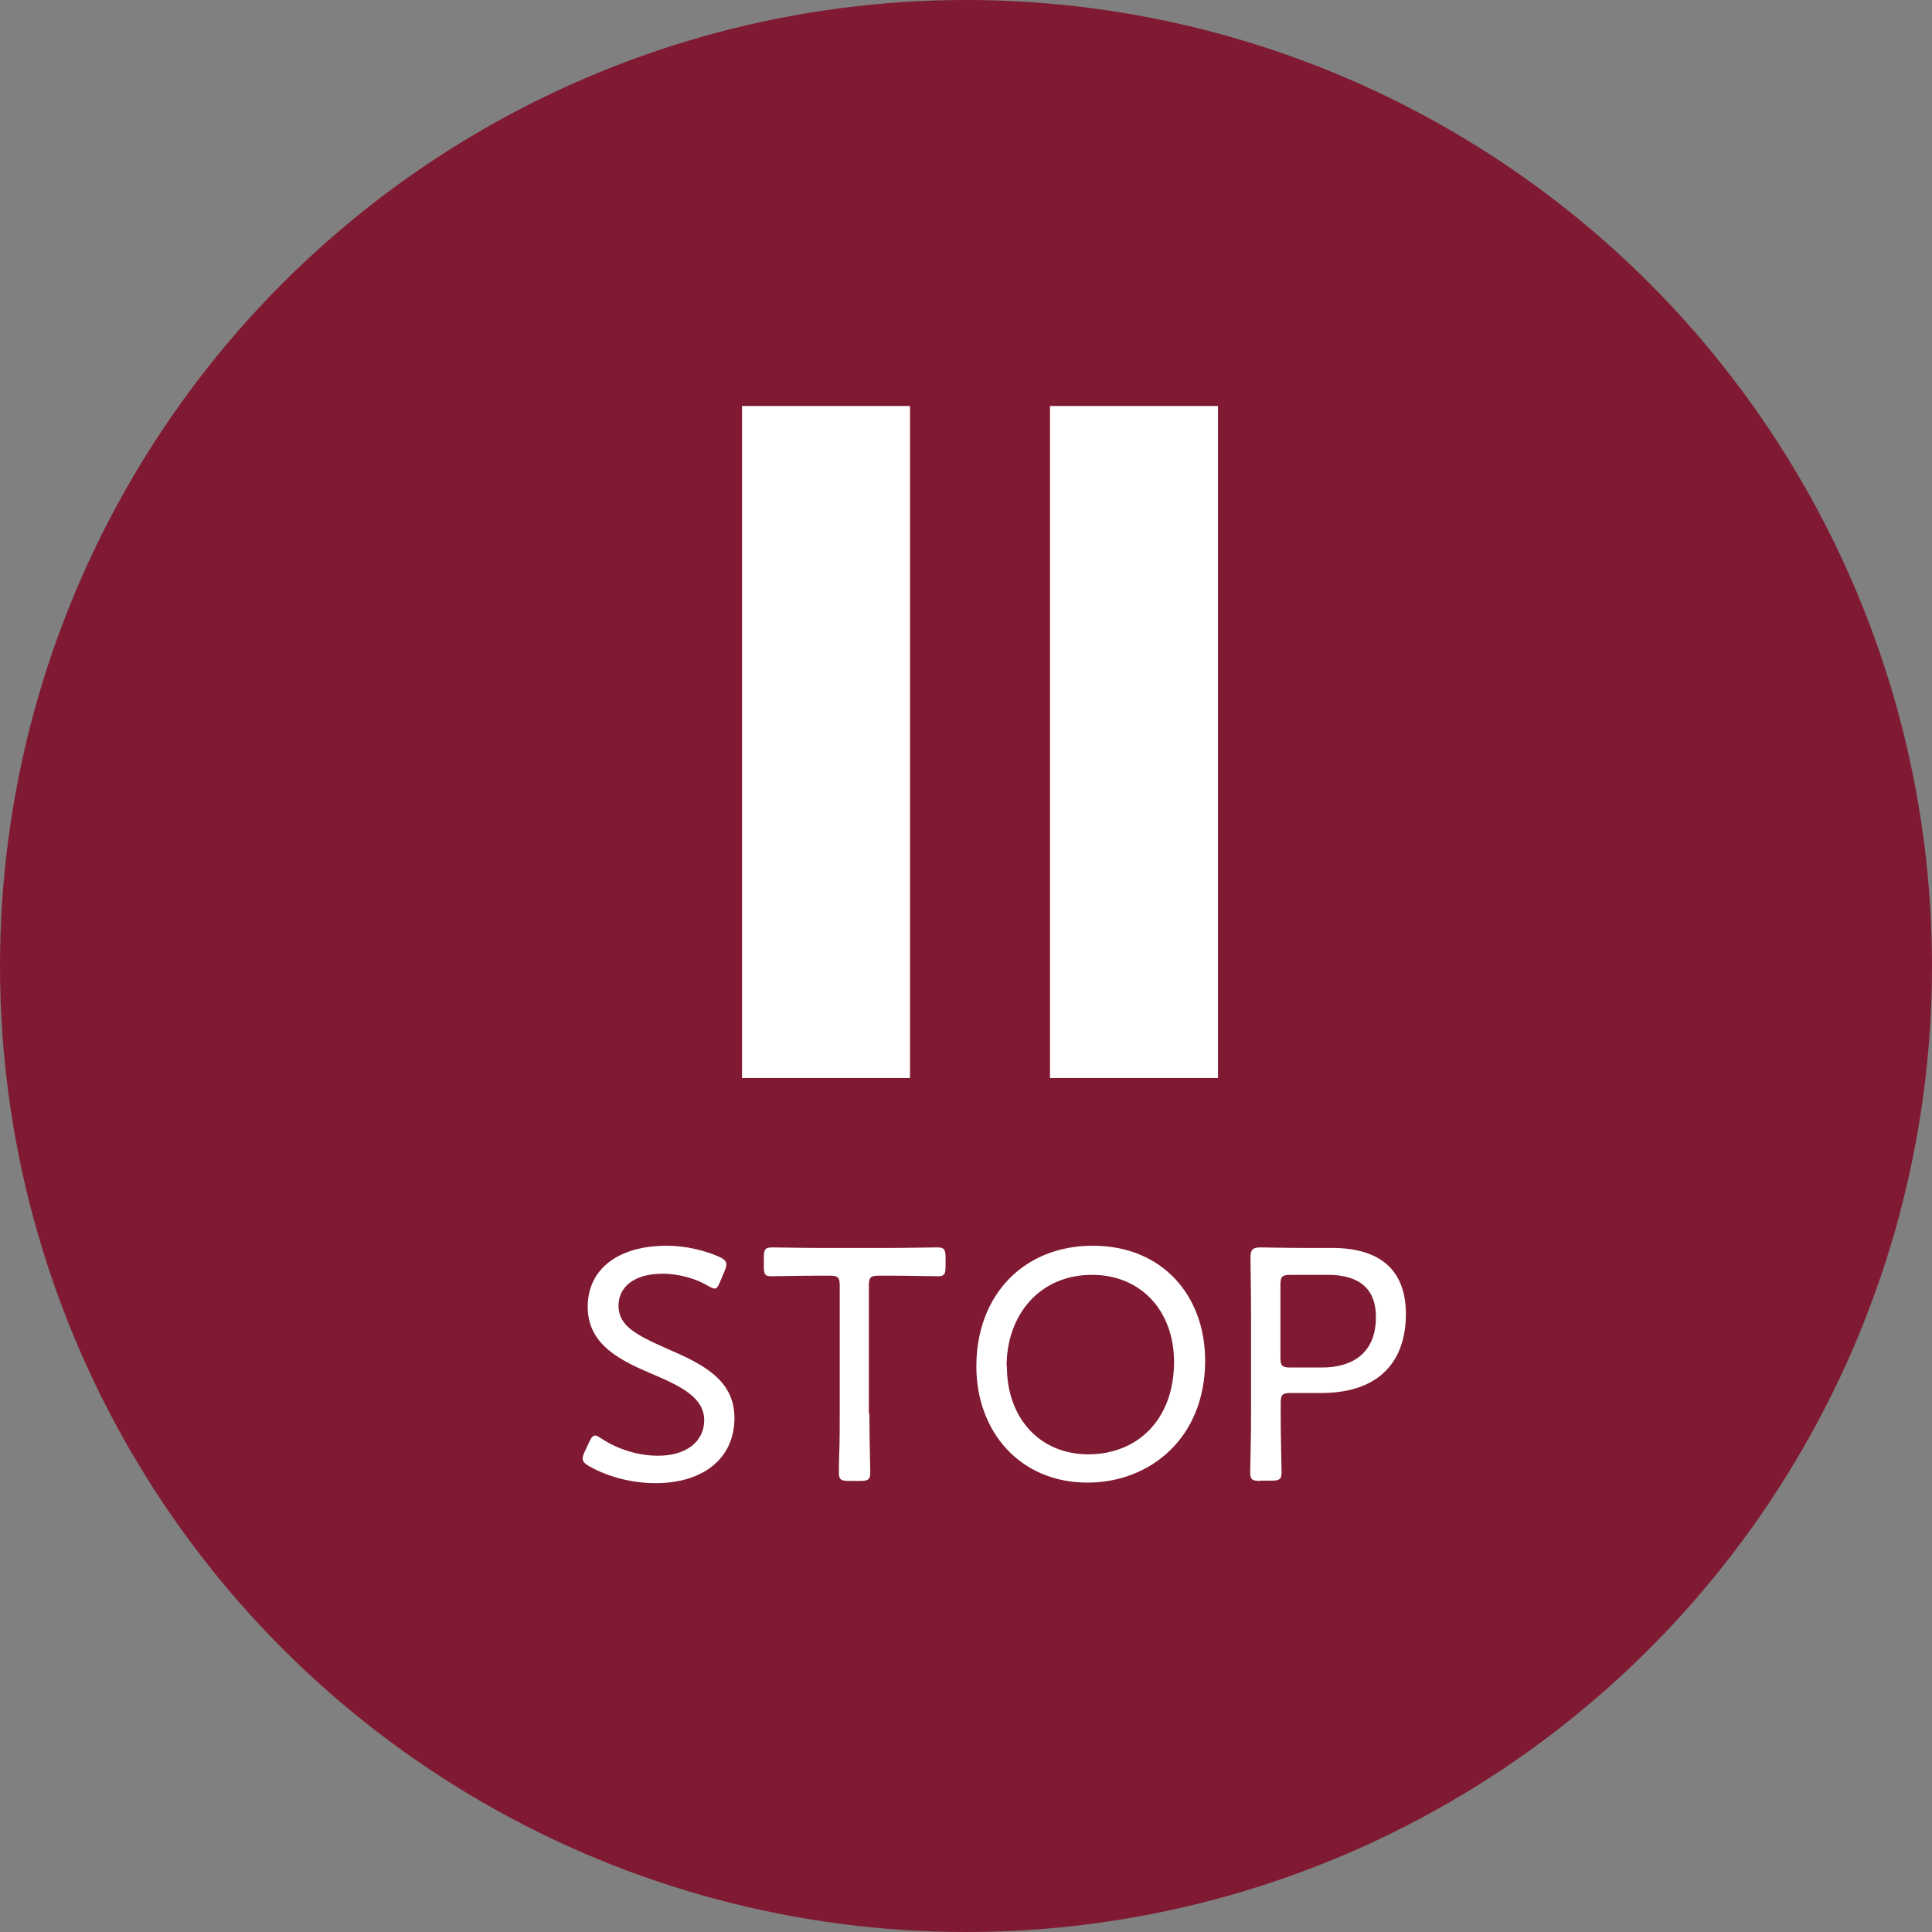 <?xml version="1.0" encoding="UTF-8"?><svg id="_レイヤー_2" xmlns="http://www.w3.org/2000/svg" viewBox="0 0 69 69"><rect x="0" y="0" width="69" height="69" fill="#808080" stroke="none"/><defs><style>.cls-1{fill:#801a32;}.cls-1,.cls-2{stroke-width:0px;}.cls-2{fill:#fff;}</style></defs><g id="_レイヤー_1-2"><circle class="cls-1" cx="34.5" cy="34.5" r="34.5"/><path class="cls-2" d="m26.23,50.64c0,1.46-1.13,2.33-2.82,2.33-.89,0-1.74-.25-2.36-.6-.17-.1-.24-.17-.24-.28,0-.06.02-.13.07-.24l.16-.34c.07-.16.13-.24.22-.24.06,0,.13.05.24.12.55.36,1.27.6,2.01.6.98,0,1.64-.49,1.64-1.27s-.78-1.19-1.79-1.62c-1.19-.5-2.37-1.06-2.37-2.43s1.12-2.18,2.82-2.18c.7,0,1.4.18,1.88.4.18.08.25.16.25.26,0,.06-.01.13-.06.24l-.16.38c-.07.18-.12.25-.2.25-.05,0-.13-.04-.24-.1-.4-.24-1-.43-1.62-.43-1.02,0-1.57.48-1.57,1.14,0,.72.61,1.04,1.74,1.54,1.25.54,2.4,1.1,2.4,2.47Z"/><path class="cls-2" d="m31.05,50.49c0,.43.01,1.07.02,1.54.01.29.01.5.01.56,0,.25-.07.3-.36.3h-.4c-.29,0-.36-.05-.36-.3,0-.06,0-.3.01-.61.02-.46.02-1.07.02-1.49v-4.57c0-.3-.06-.36-.36-.36h-.43c-.55,0-1.42.02-1.66.02-.22,0-.26-.07-.26-.35v-.32c0-.29.05-.36.3-.36.16,0,1.12.02,1.68.02h2.52c.56,0,1.54-.02,1.69-.02.25,0,.3.07.3.36v.32c0,.28-.05.35-.26.35-.24,0-1.12-.02-1.66-.02h-.46c-.3,0-.36.06-.36.36v4.57Z"/><path class="cls-2" d="m43.04,48.6c0,2.76-1.97,4.35-4.2,4.35-2.42,0-3.97-1.83-3.97-4.15,0-2.55,1.69-4.31,4.16-4.31s4.01,1.77,4.01,4.1Zm-7.08.2c0,1.83,1.16,3.14,2.91,3.14s3.06-1.24,3.06-3.3c0-1.82-1.18-3.11-2.93-3.11-1.87,0-3.05,1.43-3.05,3.26Z"/><path class="cls-2" d="m45.01,52.89c-.29,0-.36-.05-.36-.3,0-.1.01-.58.02-1.07.01-.36.01-.74.01-1.03v-3.54c0-.71-.02-1.97-.02-2.05,0-.26.08-.35.35-.35.08,0,.98.02,1.55.02h1.02c1.64,0,2.63.73,2.63,2.36s-.89,2.82-3.03,2.82h-1.08c-.3,0-.36.06-.36.36v.37c0,.29,0,.67.01,1.03.01.49.02.97.02,1.07,0,.25-.07.3-.36.3h-.4Zm.72-4.41c0,.3.06.36.36.36h1.12c1.04,0,1.93-.47,1.93-1.8,0-1.21-.84-1.51-1.73-1.51h-1.32c-.3,0-.36.06-.36.36v2.59Z"/><rect class="cls-2" x="26.5" y="14.5" width="6" height="24"/><rect class="cls-2" x="37.5" y="14.5" width="6" height="24"/></g></svg>